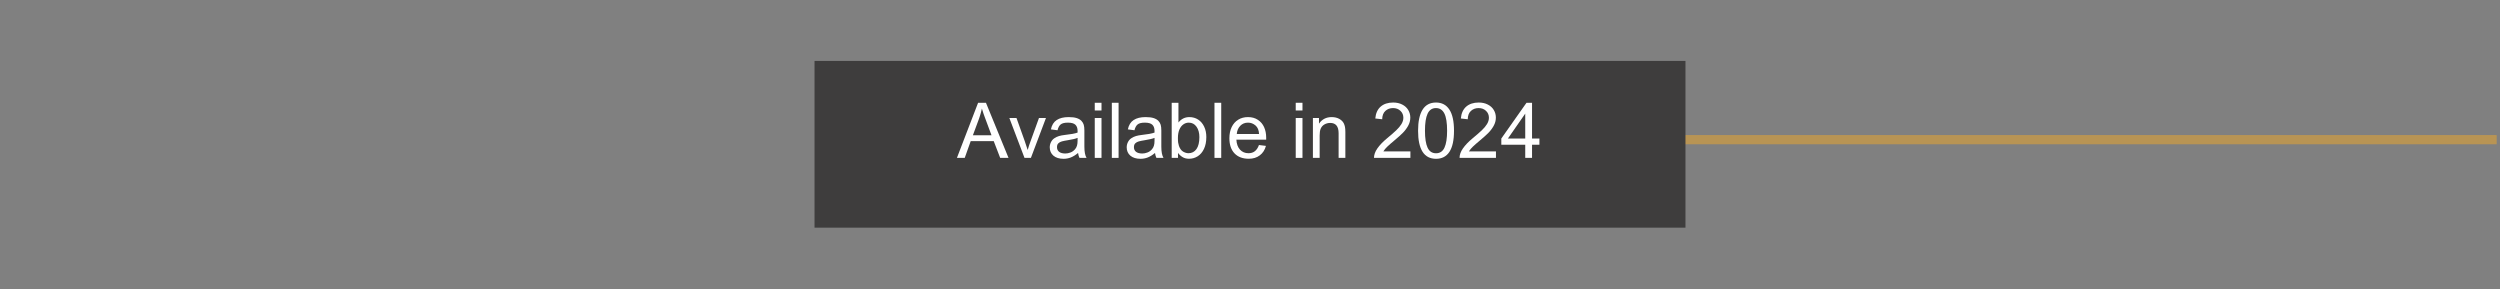 <svg xmlns="http://www.w3.org/2000/svg" xmlns:xlink="http://www.w3.org/1999/xlink" width="1080" zoomAndPan="magnify" viewBox="0 0 810 93.75" height="125" preserveAspectRatio="xMidYMid meet" version="1.0"><rect x="0" y="0" width="810" height="93.75" fill="#808080" stroke="none"/><defs><g/><clipPath id="b8c3f8d3bd"><path d="M 491 43 L 808.922 43 L 808.922 47 L 491 47 Z M 491 43 " clip-rule="nonzero"/></clipPath><clipPath id="f090e050a5"><path d="M 263.91 19.742 L 546.09 19.742 L 546.09 73.762 L 263.91 73.762 Z M 263.91 19.742 " clip-rule="nonzero"/></clipPath></defs><g clip-path="url(#b8c3f8d3bd)"><path stroke-linecap="butt" transform="matrix(0.748, 0, 0, 0.748, 493.265, 43.758)" fill="none" stroke-linejoin="miter" d="M 0.001 1.999 L 421.999 1.999 " stroke="#b89454" stroke-width="4" stroke-opacity="1" stroke-miterlimit="4"/></g><g clip-path="url(#f090e050a5)"><path fill="#3e3d3d" d="M 263.91 19.742 L 546.09 19.742 L 546.09 73.762 L 263.91 73.762 Z M 263.91 19.742 " fill-opacity="1" fill-rule="nonzero"/></g><g fill="#ffffff" fill-opacity="1"><g transform="translate(310.074, 51.157)"><g><path d="M 16.688 0 L 13.984 0 L 11.891 -5.438 L 4.438 -5.438 L 2.5 0 L -0.031 0 L 6.828 -17.859 L 9.375 -17.859 Z M 7.078 -12.562 L 5.141 -7.328 L 11.172 -7.328 L 8.984 -13.219 C 8.711 -13.914 8.406 -14.836 8.062 -15.984 C 8.062 -15.898 7.957 -15.477 7.75 -14.719 C 7.551 -13.969 7.328 -13.25 7.078 -12.562 Z M 7.078 -12.562 "/></g></g></g><g fill="#ffffff" fill-opacity="1"><g transform="translate(326.702, 51.157)"><g><path d="M 5.281 -5.531 C 5.438 -5.133 5.656 -4.473 5.938 -3.547 L 6.266 -2.562 C 6.629 -3.789 6.895 -4.609 7.062 -5.016 L 9.922 -12.922 L 12.188 -12.922 L 7.312 0 L 5.234 0 L 0.328 -12.922 L 2.641 -12.922 Z M 5.281 -5.531 "/></g></g></g><g fill="#ffffff" fill-opacity="1"><g transform="translate(339.167, 51.157)"><g><path d="M 7.078 -13.219 C 8.141 -13.219 9 -13.113 9.656 -12.906 C 10.312 -12.695 10.832 -12.395 11.219 -12 C 11.582 -11.613 11.832 -11.188 11.969 -10.719 C 12.102 -10.258 12.172 -9.645 12.172 -8.875 L 12.172 -3.672 C 12.172 -1.984 12.406 -0.758 12.875 0 L 10.578 0 C 10.359 -0.445 10.207 -0.977 10.125 -1.594 C 9.32 -0.926 8.539 -0.441 7.781 -0.141 C 7.031 0.148 6.25 0.297 5.438 0.297 C 4.039 0.297 2.941 -0.039 2.141 -0.719 C 1.348 -1.406 0.953 -2.305 0.953 -3.422 C 0.953 -4.004 1.082 -4.562 1.344 -5.094 C 1.613 -5.633 1.977 -6.055 2.438 -6.359 C 2.938 -6.691 3.441 -6.93 3.953 -7.078 C 4.473 -7.234 5.109 -7.352 5.859 -7.438 C 6.66 -7.52 7.453 -7.629 8.234 -7.766 C 9.023 -7.91 9.602 -8.055 9.969 -8.203 L 9.969 -8.75 C 9.969 -9.633 9.727 -10.301 9.25 -10.75 C 8.781 -11.195 7.973 -11.422 6.828 -11.422 C 5.754 -11.422 4.977 -11.227 4.5 -10.844 C 4.031 -10.469 3.688 -9.836 3.469 -8.953 L 1.328 -9.234 C 1.617 -10.629 2.242 -11.641 3.203 -12.266 C 4.16 -12.898 5.453 -13.219 7.078 -13.219 Z M 6.828 -5.734 C 5.984 -5.598 5.332 -5.469 4.875 -5.344 C 4.414 -5.219 4.035 -5.008 3.734 -4.719 C 3.441 -4.438 3.297 -4.02 3.297 -3.469 C 3.297 -2.82 3.531 -2.316 4 -1.953 C 4.477 -1.598 5.148 -1.422 6.016 -1.422 C 6.516 -1.422 7.051 -1.523 7.625 -1.734 C 8.207 -1.941 8.719 -2.301 9.156 -2.812 C 9.438 -3.145 9.641 -3.52 9.766 -3.938 C 9.898 -4.352 9.969 -4.883 9.969 -5.531 L 9.969 -6.484 C 9.312 -6.211 8.266 -5.961 6.828 -5.734 Z M 6.828 -5.734 "/></g></g></g><g fill="#ffffff" fill-opacity="1"><g transform="translate(353.028, 51.157)"><g><path d="M 3.859 -15.359 L 1.672 -15.359 L 1.672 -17.859 L 3.859 -17.859 Z M 3.859 0 L 1.672 0 L 1.672 -12.922 L 3.859 -12.922 Z M 3.859 0 "/></g></g></g><g fill="#ffffff" fill-opacity="1"><g transform="translate(358.562, 51.157)"><g><path d="M 3.859 0 L 1.672 0 L 1.672 -17.859 L 3.859 -17.859 Z M 3.859 0 "/></g></g></g><g fill="#ffffff" fill-opacity="1"><g transform="translate(364.097, 51.157)"><g><path d="M 7.078 -13.219 C 8.141 -13.219 9 -13.113 9.656 -12.906 C 10.312 -12.695 10.832 -12.395 11.219 -12 C 11.582 -11.613 11.832 -11.188 11.969 -10.719 C 12.102 -10.258 12.172 -9.645 12.172 -8.875 L 12.172 -3.672 C 12.172 -1.984 12.406 -0.758 12.875 0 L 10.578 0 C 10.359 -0.445 10.207 -0.977 10.125 -1.594 C 9.32 -0.926 8.539 -0.441 7.781 -0.141 C 7.031 0.148 6.25 0.297 5.438 0.297 C 4.039 0.297 2.941 -0.039 2.141 -0.719 C 1.348 -1.406 0.953 -2.305 0.953 -3.422 C 0.953 -4.004 1.082 -4.562 1.344 -5.094 C 1.613 -5.633 1.977 -6.055 2.438 -6.359 C 2.938 -6.691 3.441 -6.93 3.953 -7.078 C 4.473 -7.234 5.109 -7.352 5.859 -7.438 C 6.66 -7.52 7.453 -7.629 8.234 -7.766 C 9.023 -7.91 9.602 -8.055 9.969 -8.203 L 9.969 -8.75 C 9.969 -9.633 9.727 -10.301 9.25 -10.75 C 8.781 -11.195 7.973 -11.422 6.828 -11.422 C 5.754 -11.422 4.977 -11.227 4.5 -10.844 C 4.031 -10.469 3.688 -9.836 3.469 -8.953 L 1.328 -9.234 C 1.617 -10.629 2.242 -11.641 3.203 -12.266 C 4.16 -12.898 5.453 -13.219 7.078 -13.219 Z M 6.828 -5.734 C 5.984 -5.598 5.332 -5.469 4.875 -5.344 C 4.414 -5.219 4.035 -5.008 3.734 -4.719 C 3.441 -4.438 3.297 -4.02 3.297 -3.469 C 3.297 -2.82 3.531 -2.316 4 -1.953 C 4.477 -1.598 5.148 -1.422 6.016 -1.422 C 6.516 -1.422 7.051 -1.523 7.625 -1.734 C 8.207 -1.941 8.719 -2.301 9.156 -2.812 C 9.438 -3.145 9.641 -3.52 9.766 -3.938 C 9.898 -4.352 9.969 -4.883 9.969 -5.531 L 9.969 -6.484 C 9.312 -6.211 8.266 -5.961 6.828 -5.734 Z M 6.828 -5.734 "/></g></g></g><g fill="#ffffff" fill-opacity="1"><g transform="translate(377.958, 51.157)"><g><path d="M 3.859 -11.469 C 4.773 -12.633 5.957 -13.219 7.406 -13.219 C 8.469 -13.219 9.414 -12.945 10.25 -12.406 C 11.082 -11.863 11.727 -11.102 12.188 -10.125 C 12.656 -9.156 12.891 -8.035 12.891 -6.766 C 12.891 -5.273 12.641 -4 12.141 -2.938 C 11.641 -1.875 10.961 -1.07 10.109 -0.531 C 9.254 0.008 8.312 0.281 7.281 0.281 C 6.445 0.281 5.727 0.086 5.125 -0.297 C 4.52 -0.68 4.051 -1.125 3.719 -1.625 L 3.719 0 L 1.672 0 L 1.672 -17.859 L 3.859 -17.859 Z M 3.688 -6.453 C 3.688 -5.773 3.711 -5.27 3.766 -4.938 C 3.816 -4.602 3.898 -4.254 4.016 -3.891 C 4.328 -3.004 4.781 -2.383 5.375 -2.031 C 5.969 -1.688 6.547 -1.516 7.109 -1.516 C 8.191 -1.516 9.051 -1.957 9.688 -2.844 C 10.32 -3.738 10.641 -5.035 10.641 -6.734 C 10.641 -8.109 10.328 -9.234 9.703 -10.109 C 9.086 -10.984 8.25 -11.422 7.188 -11.422 C 6.551 -11.422 5.969 -11.227 5.438 -10.844 C 4.906 -10.469 4.477 -9.906 4.156 -9.156 C 3.844 -8.406 3.688 -7.504 3.688 -6.453 Z M 3.688 -6.453 "/></g></g></g><g fill="#ffffff" fill-opacity="1"><g transform="translate(391.818, 51.157)"><g><path d="M 3.859 0 L 1.672 0 L 1.672 -17.859 L 3.859 -17.859 Z M 3.859 0 "/></g></g></g><g fill="#ffffff" fill-opacity="1"><g transform="translate(397.353, 51.157)"><g><path d="M 7 -13.219 C 8.25 -13.219 9.316 -12.922 10.203 -12.328 C 11.098 -11.742 11.77 -10.953 12.219 -9.953 C 12.664 -8.953 12.891 -7.836 12.891 -6.609 L 12.891 -5.906 L 3.234 -5.906 C 3.305 -4.531 3.695 -3.453 4.406 -2.672 C 5.125 -1.898 6.039 -1.516 7.156 -1.516 C 8 -1.516 8.695 -1.738 9.25 -2.188 C 9.812 -2.645 10.242 -3.305 10.547 -4.172 L 12.812 -3.891 C 12.469 -2.586 11.805 -1.566 10.828 -0.828 C 9.859 -0.086 8.664 0.281 7.25 0.281 C 5.281 0.281 3.738 -0.301 2.625 -1.469 C 1.52 -2.633 0.969 -4.266 0.969 -6.359 C 0.969 -7.754 1.219 -8.969 1.719 -10 C 2.219 -11.031 2.922 -11.82 3.828 -12.375 C 4.734 -12.938 5.789 -13.219 7 -13.219 Z M 3.359 -7.734 L 10.578 -7.734 C 10.523 -8.961 10.145 -9.883 9.438 -10.5 C 8.727 -11.113 7.914 -11.422 7 -11.422 C 5.977 -11.422 5.133 -11.07 4.469 -10.375 C 3.812 -9.676 3.441 -8.797 3.359 -7.734 Z M 3.359 -7.734 "/></g></g></g><g fill="#ffffff" fill-opacity="1"><g transform="translate(411.214, 51.157)"><g/></g></g><g fill="#ffffff" fill-opacity="1"><g transform="translate(418.144, 51.157)"><g><path d="M 3.859 -15.359 L 1.672 -15.359 L 1.672 -17.859 L 3.859 -17.859 Z M 3.859 0 L 1.672 0 L 1.672 -12.922 L 3.859 -12.922 Z M 3.859 0 "/></g></g></g><g fill="#ffffff" fill-opacity="1"><g transform="translate(423.678, 51.157)"><g><path d="M 7.781 -13.219 C 8.707 -13.219 9.508 -13.035 10.188 -12.672 C 10.863 -12.305 11.359 -11.836 11.672 -11.266 C 11.867 -10.891 12.008 -10.477 12.094 -10.031 C 12.176 -9.594 12.219 -9.039 12.219 -8.375 L 12.219 0 L 10.031 0 L 10.031 -7.984 C 10.031 -10.211 9.125 -11.328 7.312 -11.328 C 6.625 -11.328 5.992 -11.16 5.422 -10.828 C 4.848 -10.492 4.438 -10.008 4.188 -9.375 C 3.988 -8.844 3.891 -8.129 3.891 -7.234 L 3.891 0 L 1.703 0 L 1.703 -12.922 L 3.672 -12.922 L 3.672 -11.094 C 4.648 -12.508 6.02 -13.219 7.781 -13.219 Z M 7.781 -13.219 "/></g></g></g><g fill="#ffffff" fill-opacity="1"><g transform="translate(437.539, 51.157)"><g/></g></g><g fill="#ffffff" fill-opacity="1"><g transform="translate(444.47, 51.157)"><g><path d="M 6.906 -17.938 C 8.039 -17.938 9.023 -17.719 9.859 -17.281 C 10.703 -16.852 11.348 -16.266 11.797 -15.516 C 12.242 -14.773 12.469 -13.957 12.469 -13.062 C 12.469 -12.113 12.227 -11.219 11.75 -10.375 C 11.281 -9.531 10.703 -8.766 10.016 -8.078 C 9.336 -7.398 8.469 -6.617 7.406 -5.734 C 6.344 -4.848 5.547 -4.148 5.016 -3.641 C 4.484 -3.141 4.055 -2.625 3.734 -2.094 L 12.5 -2.094 L 12.5 0 L 0.703 0 C 0.703 -1.008 1.07 -2.039 1.812 -3.094 C 2.562 -4.156 3.578 -5.219 4.859 -6.281 C 6.141 -7.344 7.145 -8.219 7.875 -8.906 C 8.613 -9.602 9.188 -10.285 9.594 -10.953 C 10.008 -11.629 10.219 -12.316 10.219 -13.016 C 10.219 -13.91 9.898 -14.656 9.266 -15.25 C 8.641 -15.844 7.844 -16.141 6.875 -16.141 C 5.883 -16.141 5.055 -15.832 4.391 -15.219 C 3.723 -14.613 3.379 -13.711 3.359 -12.516 L 1.125 -12.766 C 1.27 -14.441 1.848 -15.723 2.859 -16.609 C 3.879 -17.492 5.227 -17.938 6.906 -17.938 Z M 6.906 -17.938 "/></g></g></g><g fill="#ffffff" fill-opacity="1"><g transform="translate(458.331, 51.157)"><g><path d="M 6.938 -17.938 C 8.832 -17.938 10.273 -17.176 11.266 -15.656 C 12.266 -14.145 12.766 -11.859 12.766 -8.797 C 12.766 -5.742 12.27 -3.461 11.281 -1.953 C 10.289 -0.453 8.848 0.297 6.953 0.297 C 3.066 0.297 1.125 -2.734 1.125 -8.797 C 1.125 -11.773 1.602 -14.039 2.562 -15.594 C 3.531 -17.156 4.988 -17.938 6.938 -17.938 Z M 3.359 -8.797 C 3.359 -6.359 3.641 -4.531 4.203 -3.312 C 4.773 -2.102 5.688 -1.5 6.938 -1.5 C 8.195 -1.5 9.109 -2.102 9.672 -3.312 C 10.242 -4.531 10.531 -6.359 10.531 -8.797 C 10.531 -11.359 10.234 -13.223 9.641 -14.391 C 9.047 -15.555 8.133 -16.141 6.906 -16.141 C 5.676 -16.141 4.773 -15.531 4.203 -14.312 C 3.641 -13.102 3.359 -11.266 3.359 -8.797 Z M 3.359 -8.797 "/></g></g></g><g fill="#ffffff" fill-opacity="1"><g transform="translate(472.191, 51.157)"><g><path d="M 6.906 -17.938 C 8.039 -17.938 9.023 -17.719 9.859 -17.281 C 10.703 -16.852 11.348 -16.266 11.797 -15.516 C 12.242 -14.773 12.469 -13.957 12.469 -13.062 C 12.469 -12.113 12.227 -11.219 11.75 -10.375 C 11.281 -9.531 10.703 -8.766 10.016 -8.078 C 9.336 -7.398 8.469 -6.617 7.406 -5.734 C 6.344 -4.848 5.547 -4.148 5.016 -3.641 C 4.484 -3.141 4.055 -2.625 3.734 -2.094 L 12.5 -2.094 L 12.5 0 L 0.703 0 C 0.703 -1.008 1.07 -2.039 1.812 -3.094 C 2.562 -4.156 3.578 -5.219 4.859 -6.281 C 6.141 -7.344 7.145 -8.219 7.875 -8.906 C 8.613 -9.602 9.188 -10.285 9.594 -10.953 C 10.008 -11.629 10.219 -12.316 10.219 -13.016 C 10.219 -13.91 9.898 -14.656 9.266 -15.25 C 8.641 -15.844 7.844 -16.141 6.875 -16.141 C 5.883 -16.141 5.055 -15.832 4.391 -15.219 C 3.723 -14.613 3.379 -13.711 3.359 -12.516 L 1.125 -12.766 C 1.27 -14.441 1.848 -15.723 2.859 -16.609 C 3.879 -17.492 5.227 -17.938 6.906 -17.938 Z M 6.906 -17.938 "/></g></g></g><g fill="#ffffff" fill-opacity="1"><g transform="translate(486.052, 51.157)"><g><path d="M 10.328 -6.281 L 12.719 -6.281 L 12.719 -4.266 L 10.328 -4.266 L 10.328 0 L 8.125 0 L 8.125 -4.266 L 0.375 -4.266 L 0.375 -6.281 L 8.531 -17.859 L 10.328 -17.859 Z M 2.516 -6.281 L 8.125 -6.281 L 8.125 -14.344 Z M 2.516 -6.281 "/></g></g></g></svg>
